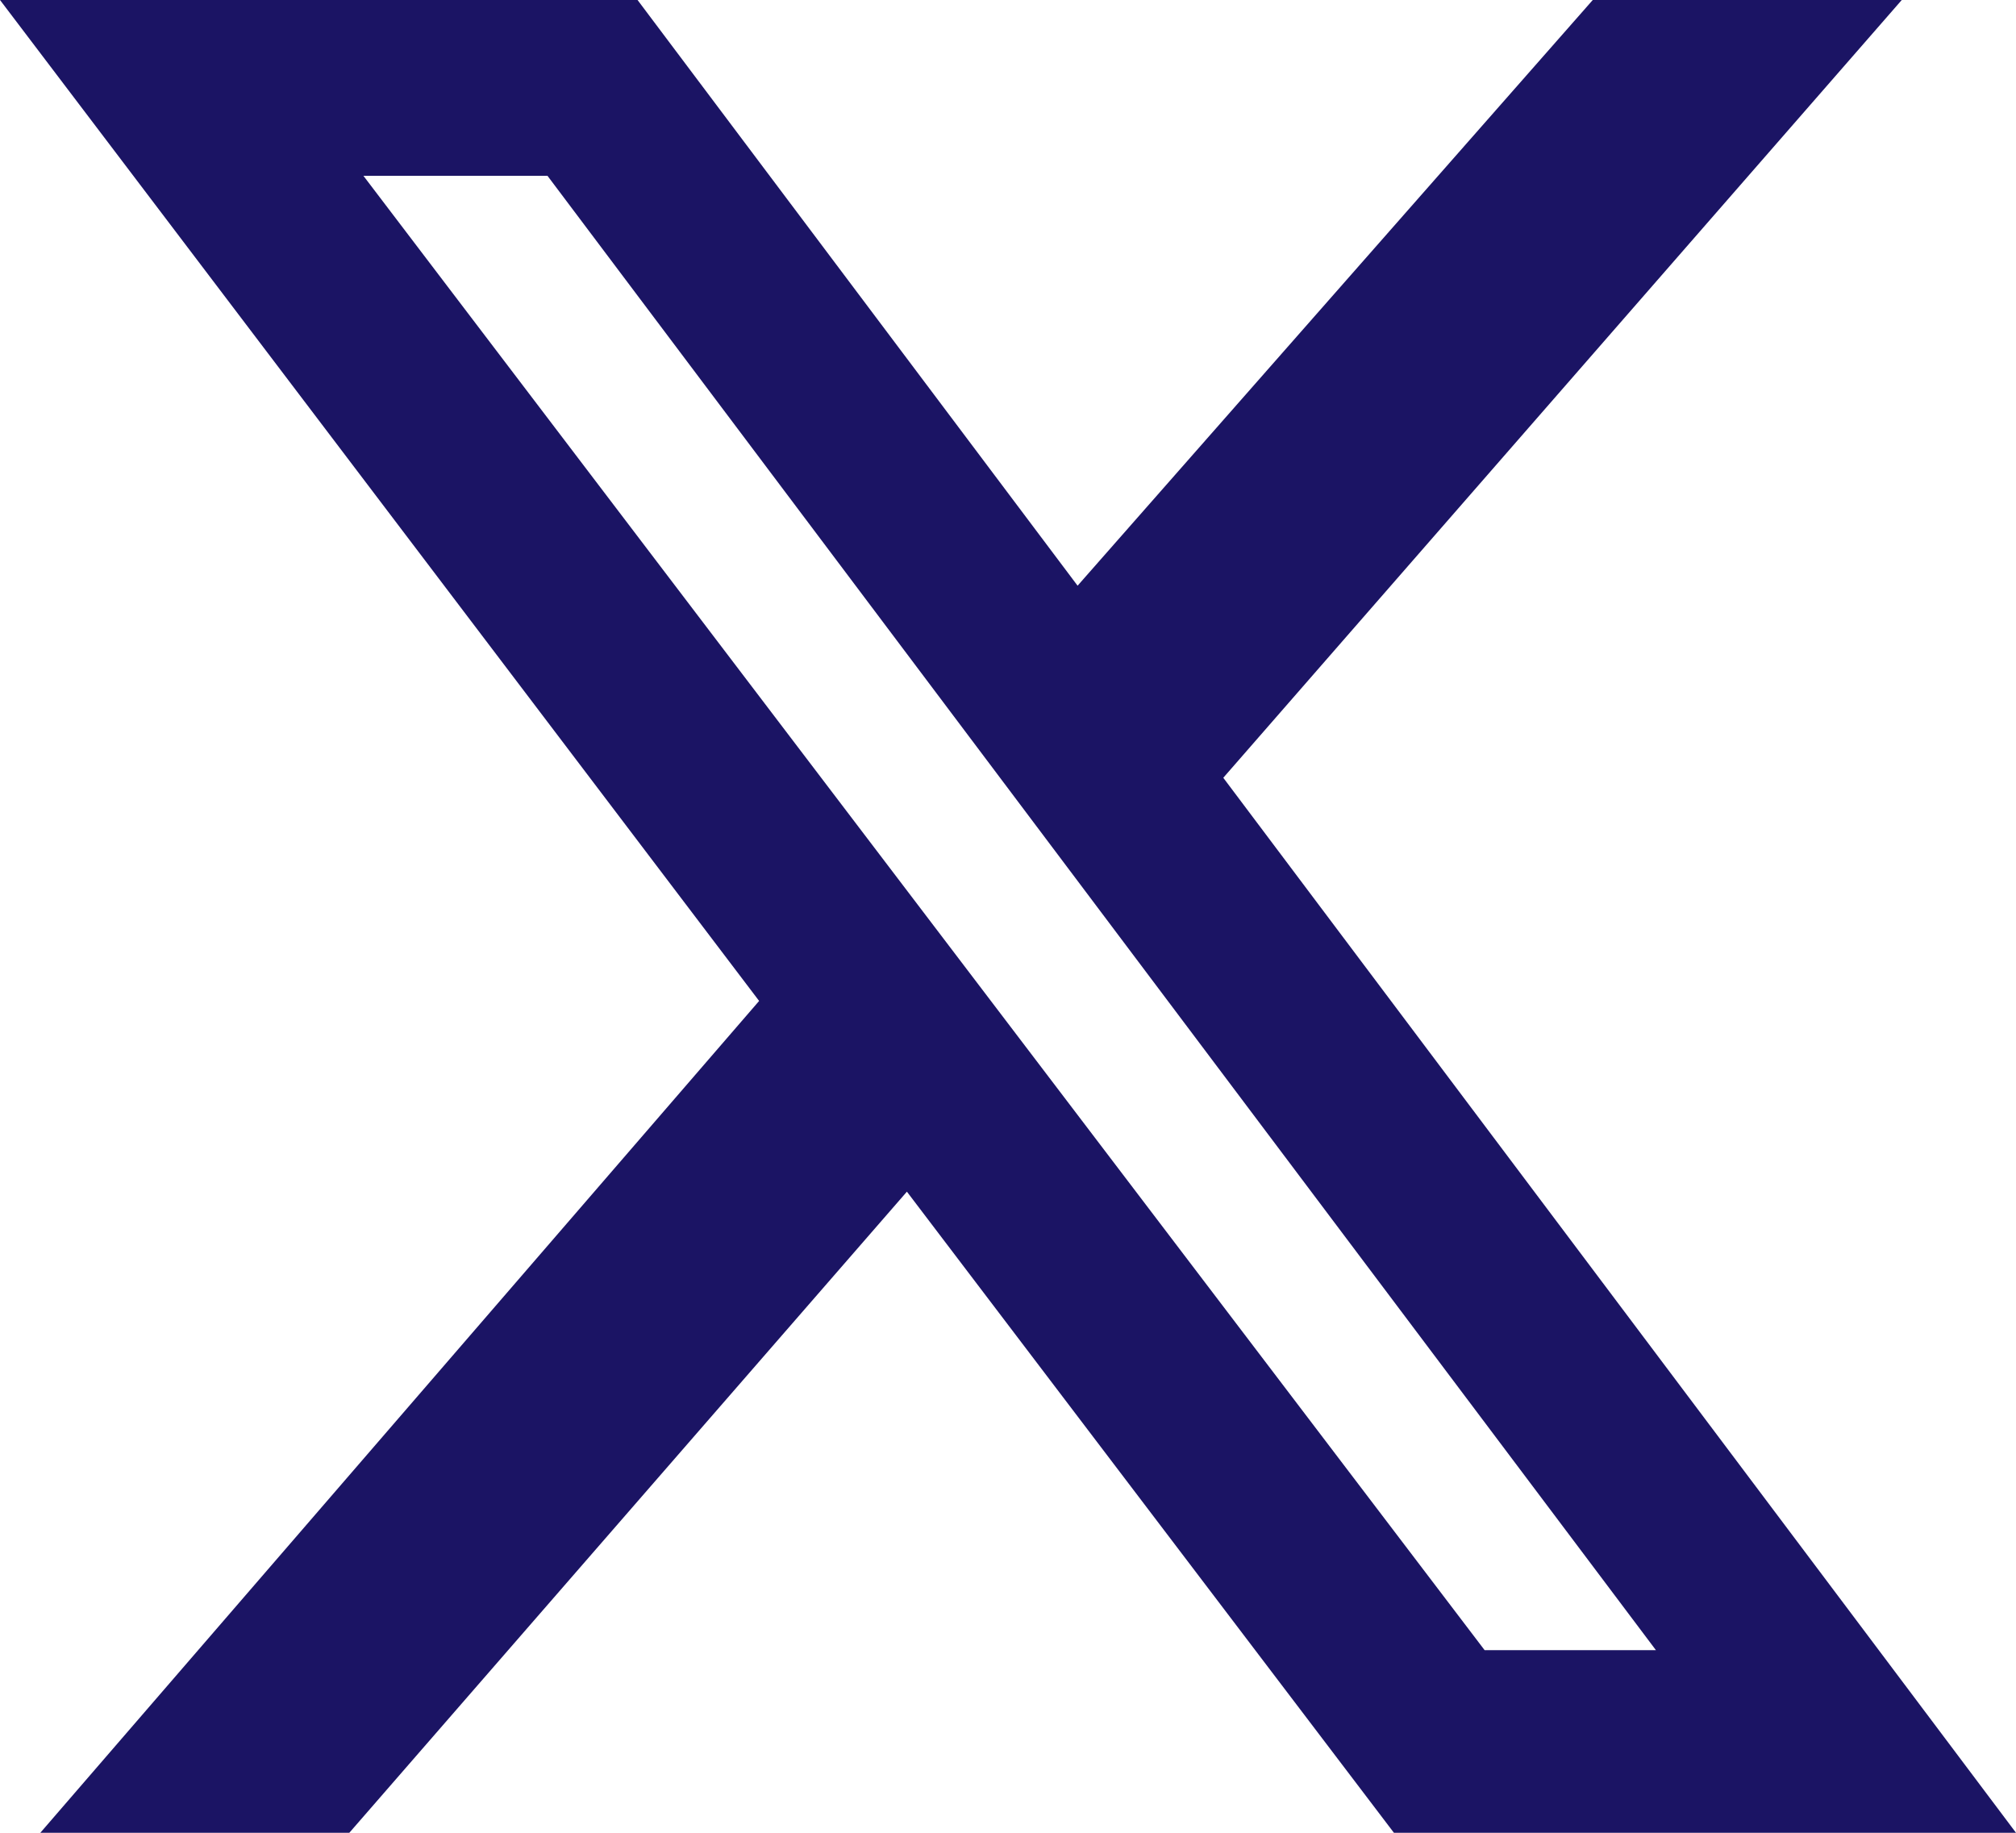 <svg height="30" viewBox="0 0 33 30" width="33" xmlns="http://www.w3.org/2000/svg"><path d="m569.072 700h5.058l-11.106 12.731 12.976 17.269h-10.183l-7.972-10.494-9.127 10.494h-5.058l11.766-13.616-12.426-16.384h10.436l7.203 9.587zm-1.77 27.011h2.804l-18.144-24.133h-3.013z" fill="#1b1464" transform="translate(-543 -700)"/></svg>